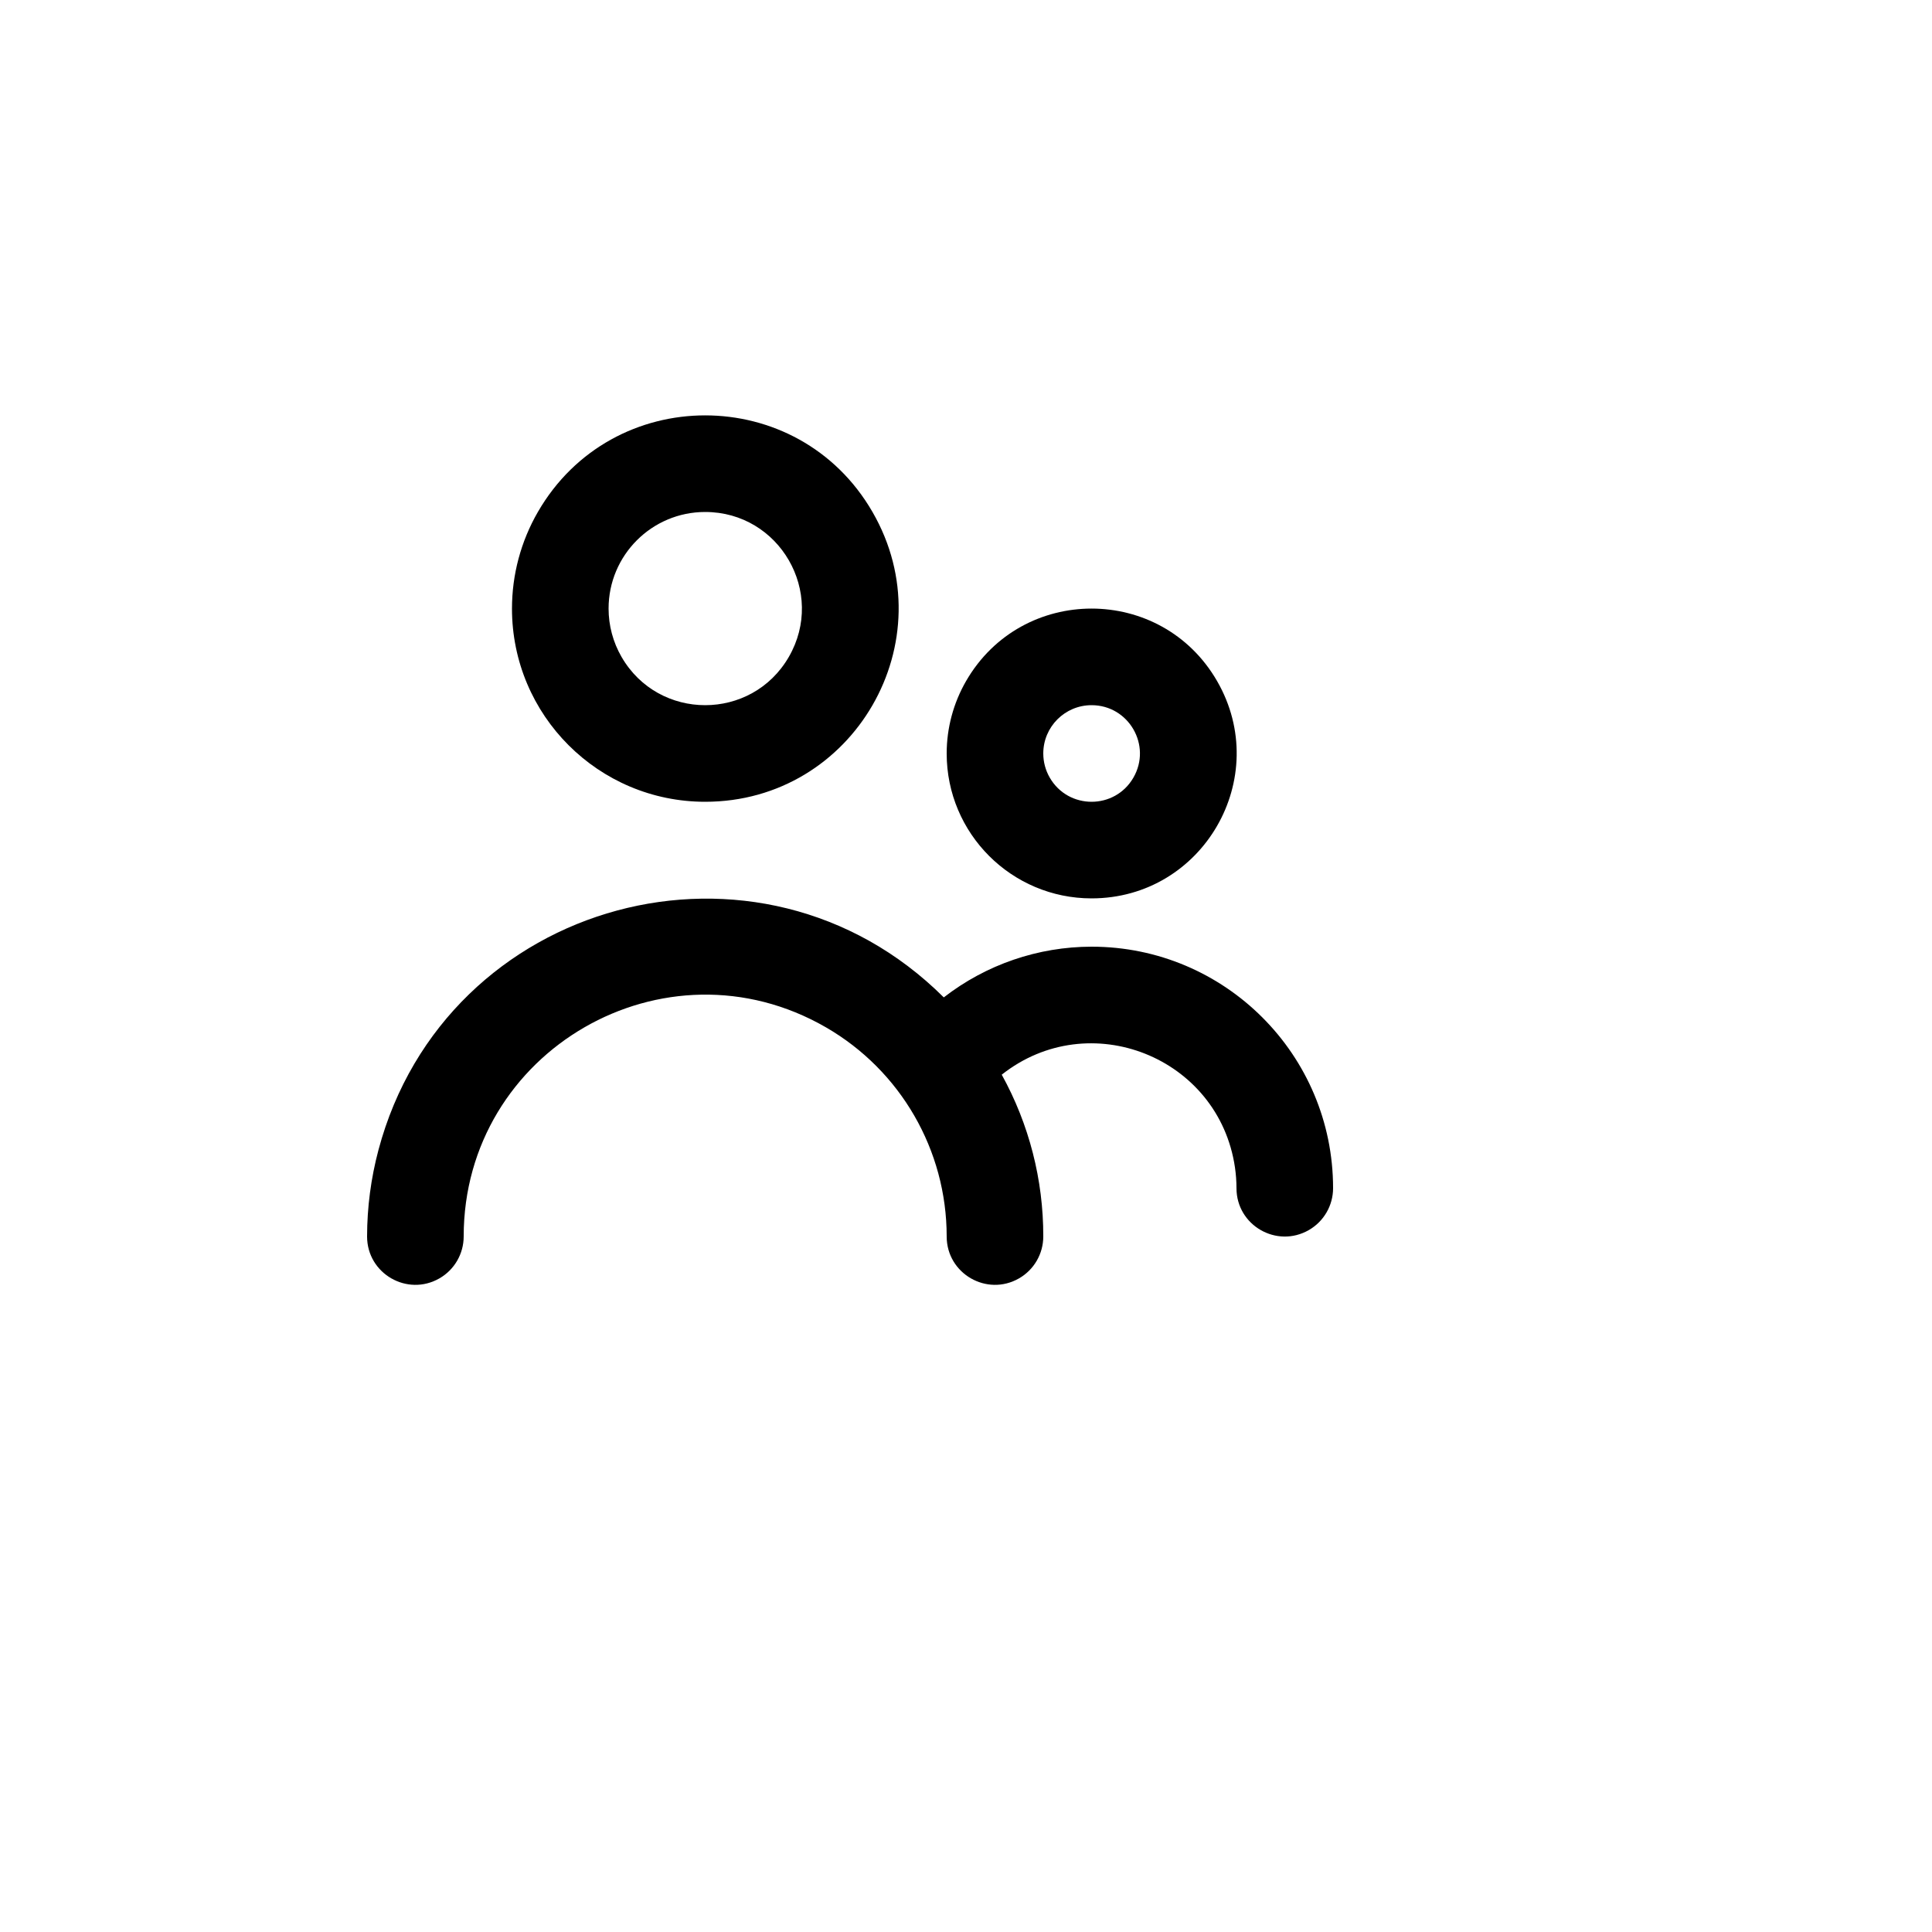 <svg xmlns="http://www.w3.org/2000/svg" version="1.1" xmlns:xlink="http://www.w3.org/1999/xlink" width="100%" height="100%" id="svgWorkerArea" viewBox="-25 -25 625 625" xmlns:idraw="https://idraw.muisca.co" style="background: white;"><defs id="defsdoc"><pattern id="patternBool" x="0" y="0" width="10" height="10" patternUnits="userSpaceOnUse" patternTransform="rotate(35)"><circle cx="5" cy="5" r="4" style="stroke: none;fill: #ff000070;"></circle></pattern></defs><g id="fileImp-918356196" class="cosito"><path id="rectImp-540971986" opacity="0" class="grouped" d="M62.5 62.5C62.5 62.5 437.5 62.5 437.5 62.5 437.5 62.5 437.5 437.5 437.5 437.5 437.5 437.5 62.5 437.5 62.5 437.5 62.5 437.5 62.5 62.5 62.5 62.5 62.5 62.5 62.5 62.5 62.5 62.5"></path><path id="pathImp-131497301" class="grouped" d="M203.125 234.375C251.238 234.375 281.308 182.292 257.252 140.625 233.195 98.958 173.055 98.958 148.998 140.625 143.512 150.127 140.625 160.905 140.625 171.875 140.625 206.392 168.608 234.375 203.125 234.375 203.125 234.375 203.125 234.375 203.125 234.375M203.125 140.625C227.181 140.625 242.217 166.667 230.189 187.5 218.161 208.333 188.089 208.333 176.061 187.5 173.319 182.75 171.875 177.361 171.875 171.875 171.875 154.616 185.866 140.625 203.125 140.625 203.125 140.625 203.125 140.625 203.125 140.625"></path><path id="pathImp-725275882" class="grouped" d="M328.125 265.625C364.209 265.625 386.762 226.562 368.72 195.312 350.678 164.062 305.572 164.062 287.53 195.312 283.416 202.439 281.25 210.522 281.25 218.75 281.25 244.639 302.236 265.625 328.125 265.625 328.125 265.625 328.125 265.625 328.125 265.625M328.125 203.125C340.153 203.125 347.67 216.145 341.656 226.562 335.642 236.98 320.608 236.98 314.594 226.562 313.222 224.188 312.5 221.492 312.5 218.75 312.5 210.12 319.495 203.125 328.125 203.125 328.125 203.125 328.125 203.125 328.125 203.125"></path><path id="pathImp-313944894" class="grouped" d="M328.125 281.25C310.809 281.269 293.992 287.041 280.312 297.656 220.659 238.238 119.053 265.677 97.422 347.047 94.997 356.167 93.763 365.562 93.75 375 93.75 387.028 106.77 394.545 117.188 388.532 122.022 385.741 125 380.583 125 375 125 314.859 190.105 277.272 242.188 307.342 266.359 321.297 281.25 347.089 281.25 375 281.25 387.028 294.27 394.545 304.688 388.532 309.522 385.741 312.5 380.583 312.5 375 312.538 356.694 307.913 338.68 299.062 322.656 327.375 300.284 369.288 316.95 374.508 352.655 374.833 354.88 374.997 357.127 375 359.375 375 371.403 388.02 378.92 398.438 372.907 403.272 370.116 406.25 364.958 406.25 359.375 406.25 316.228 371.272 281.25 328.125 281.25 328.125 281.25 328.125 281.25 328.125 281.25"></path></g></svg>